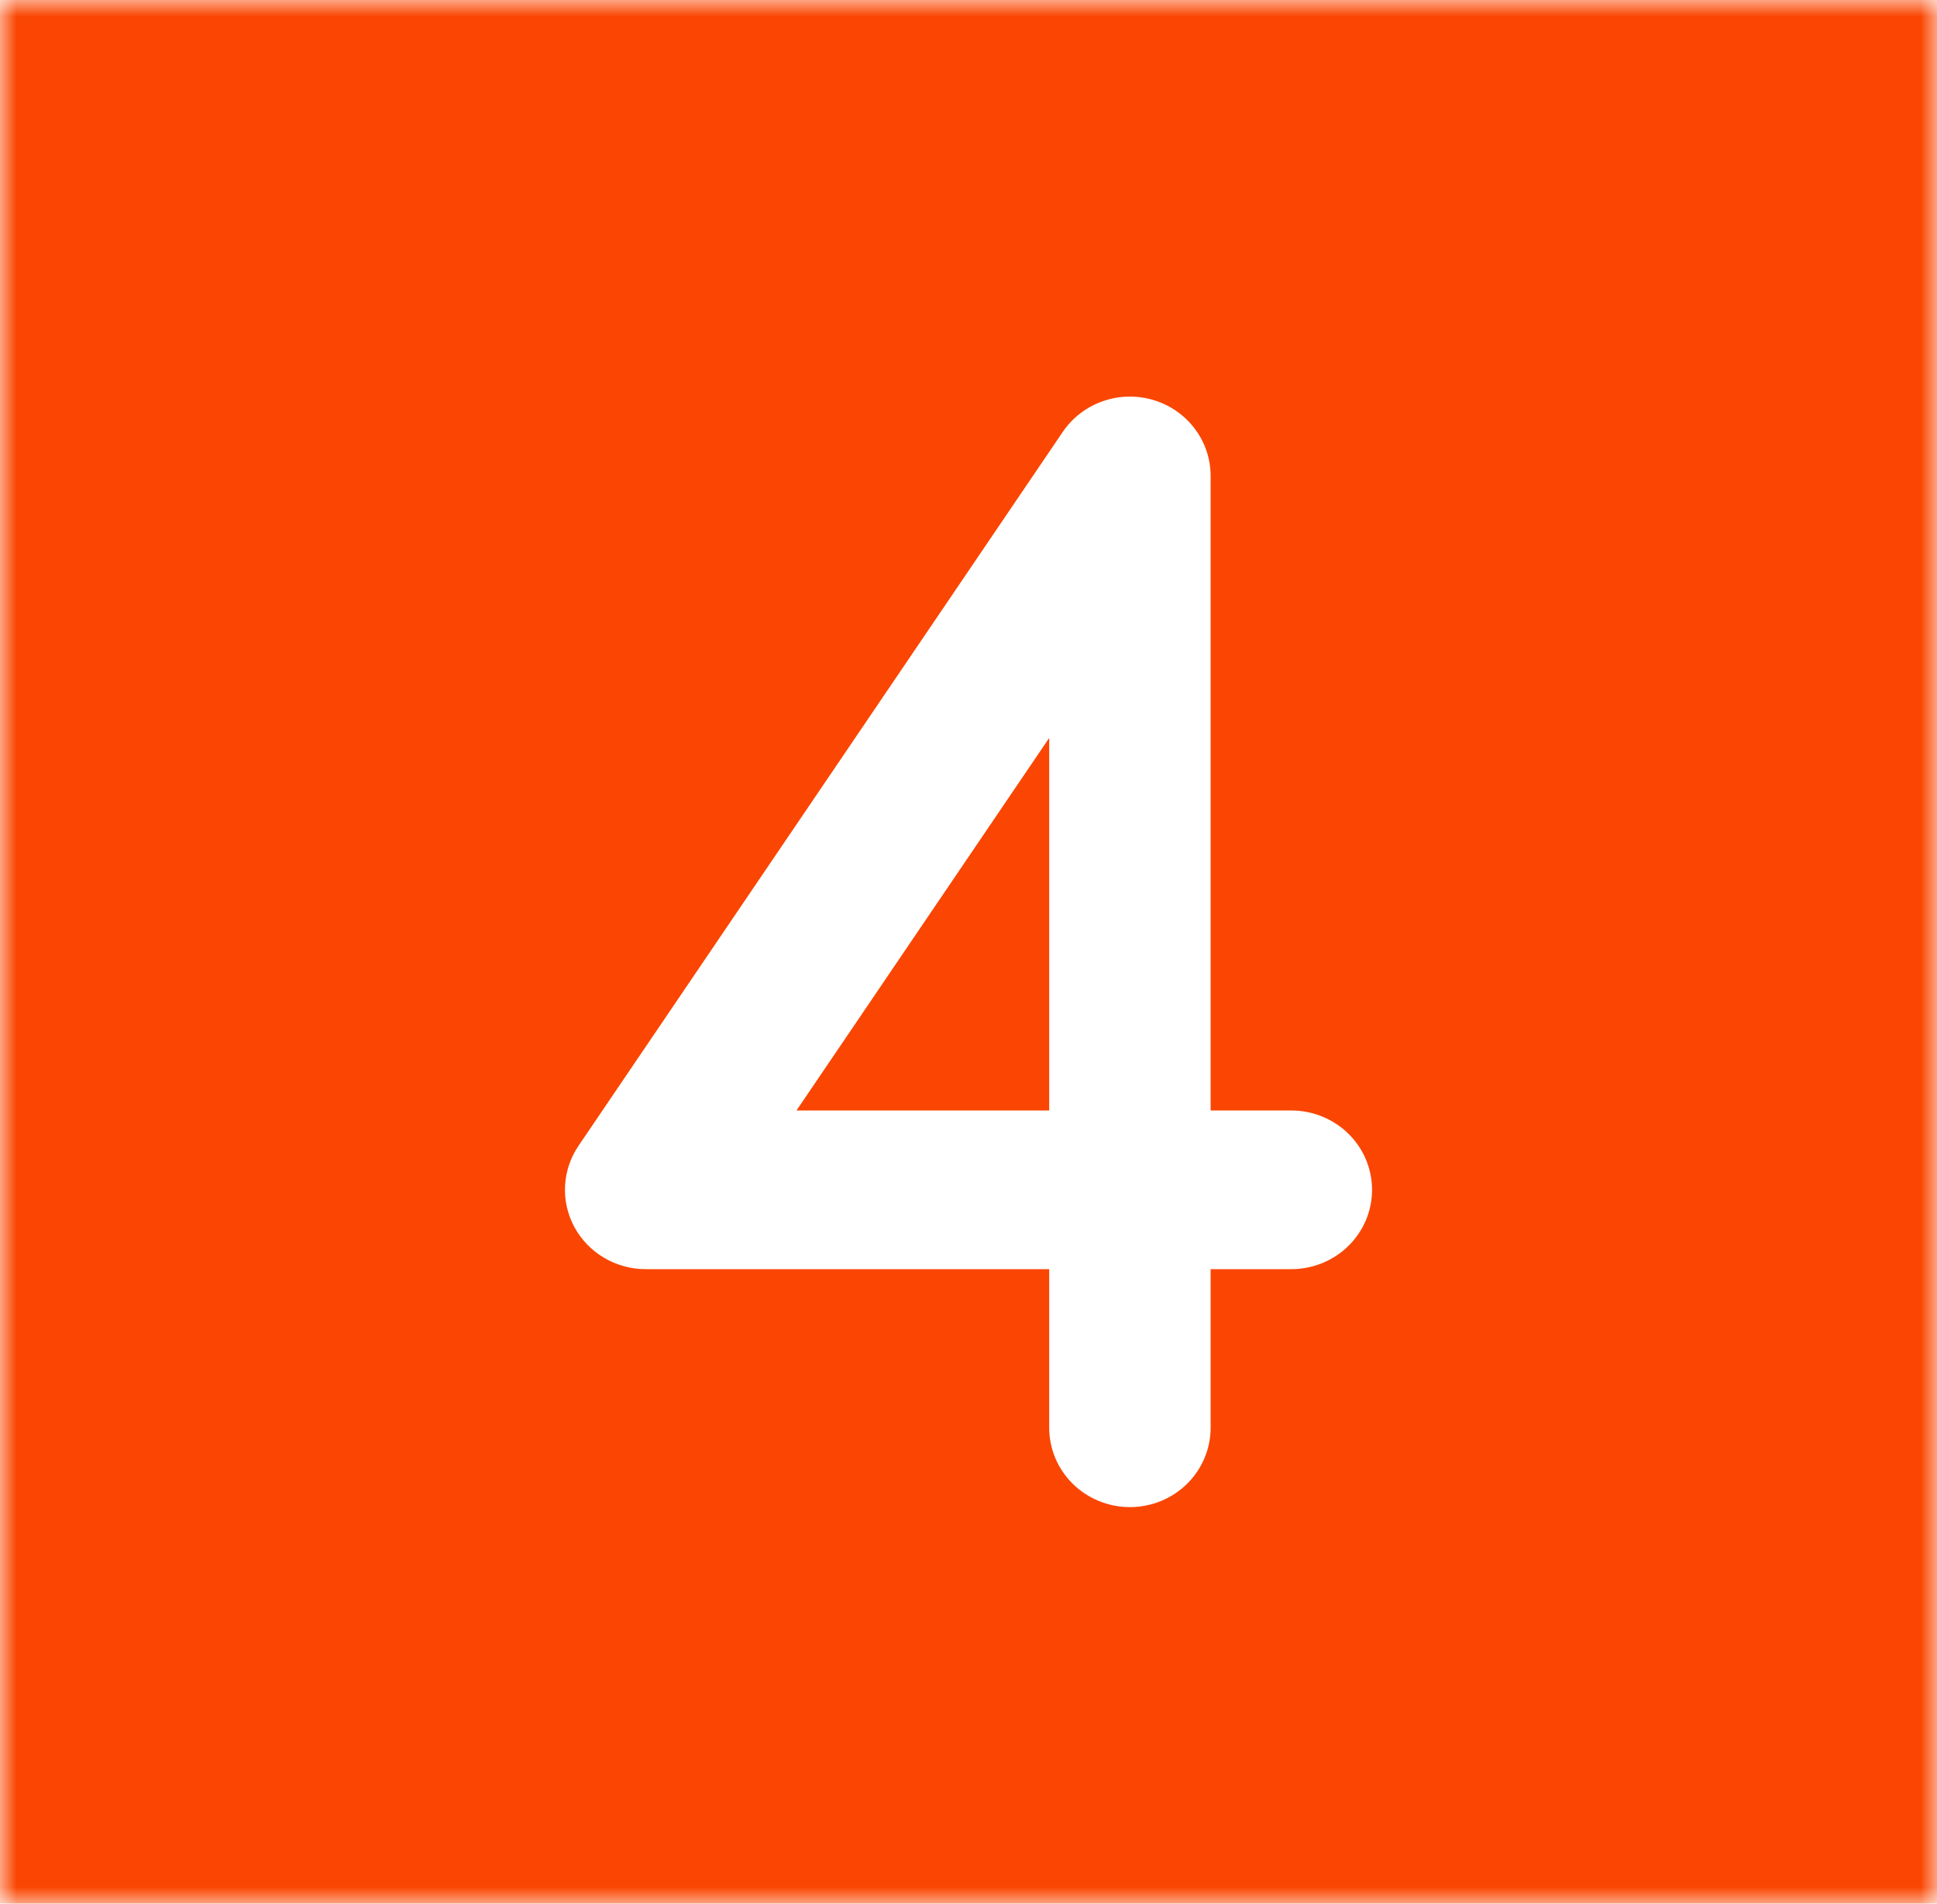 <svg width="59" height="58" viewBox="0 0 59 58" fill="none" xmlns="http://www.w3.org/2000/svg">
<g clip-path="url(#clip0_209_279)">
<mask id="mask0_209_279" style="mask-type:luminance" maskUnits="userSpaceOnUse" x="0" y="0" width="59" height="58">
<path d="M0 0H59V58H0V0Z" fill="white"/>
</mask>
<g mask="url(#mask0_209_279)">
<path d="M31.958 22.482V33.833H24.26L31.958 22.482Z" fill="#FA4602"/>
<path fill-rule="evenodd" clip-rule="evenodd" d="M59 0H0V58H59V0ZM36.875 14.5C36.875 13.981 36.706 13.476 36.391 13.06C36.077 12.643 35.634 12.337 35.129 12.187C34.624 12.036 34.084 12.05 33.587 12.225C33.09 12.4 32.664 12.727 32.371 13.159L17.621 34.909C17.374 35.273 17.233 35.696 17.211 36.133C17.189 36.57 17.289 37.004 17.499 37.39C17.709 37.776 18.021 38.098 18.403 38.323C18.785 38.548 19.222 38.667 19.667 38.667H31.958V43.5C31.958 44.141 32.217 44.756 32.678 45.209C33.139 45.662 33.765 45.917 34.417 45.917C35.069 45.917 35.694 45.662 36.155 45.209C36.616 44.756 36.875 44.141 36.875 43.5V38.667H39.333C39.985 38.667 40.611 38.412 41.072 37.959C41.533 37.506 41.792 36.891 41.792 36.25C41.792 35.609 41.533 34.994 41.072 34.541C40.611 34.088 39.985 33.833 39.333 33.833H36.875V14.5Z" fill="#FA4602"/>
</g>
</g>
<defs>
<clipPath id="clip0_209_279">
<rect width="59" height="58" fill="white"/>
</clipPath>
</defs>
</svg>

